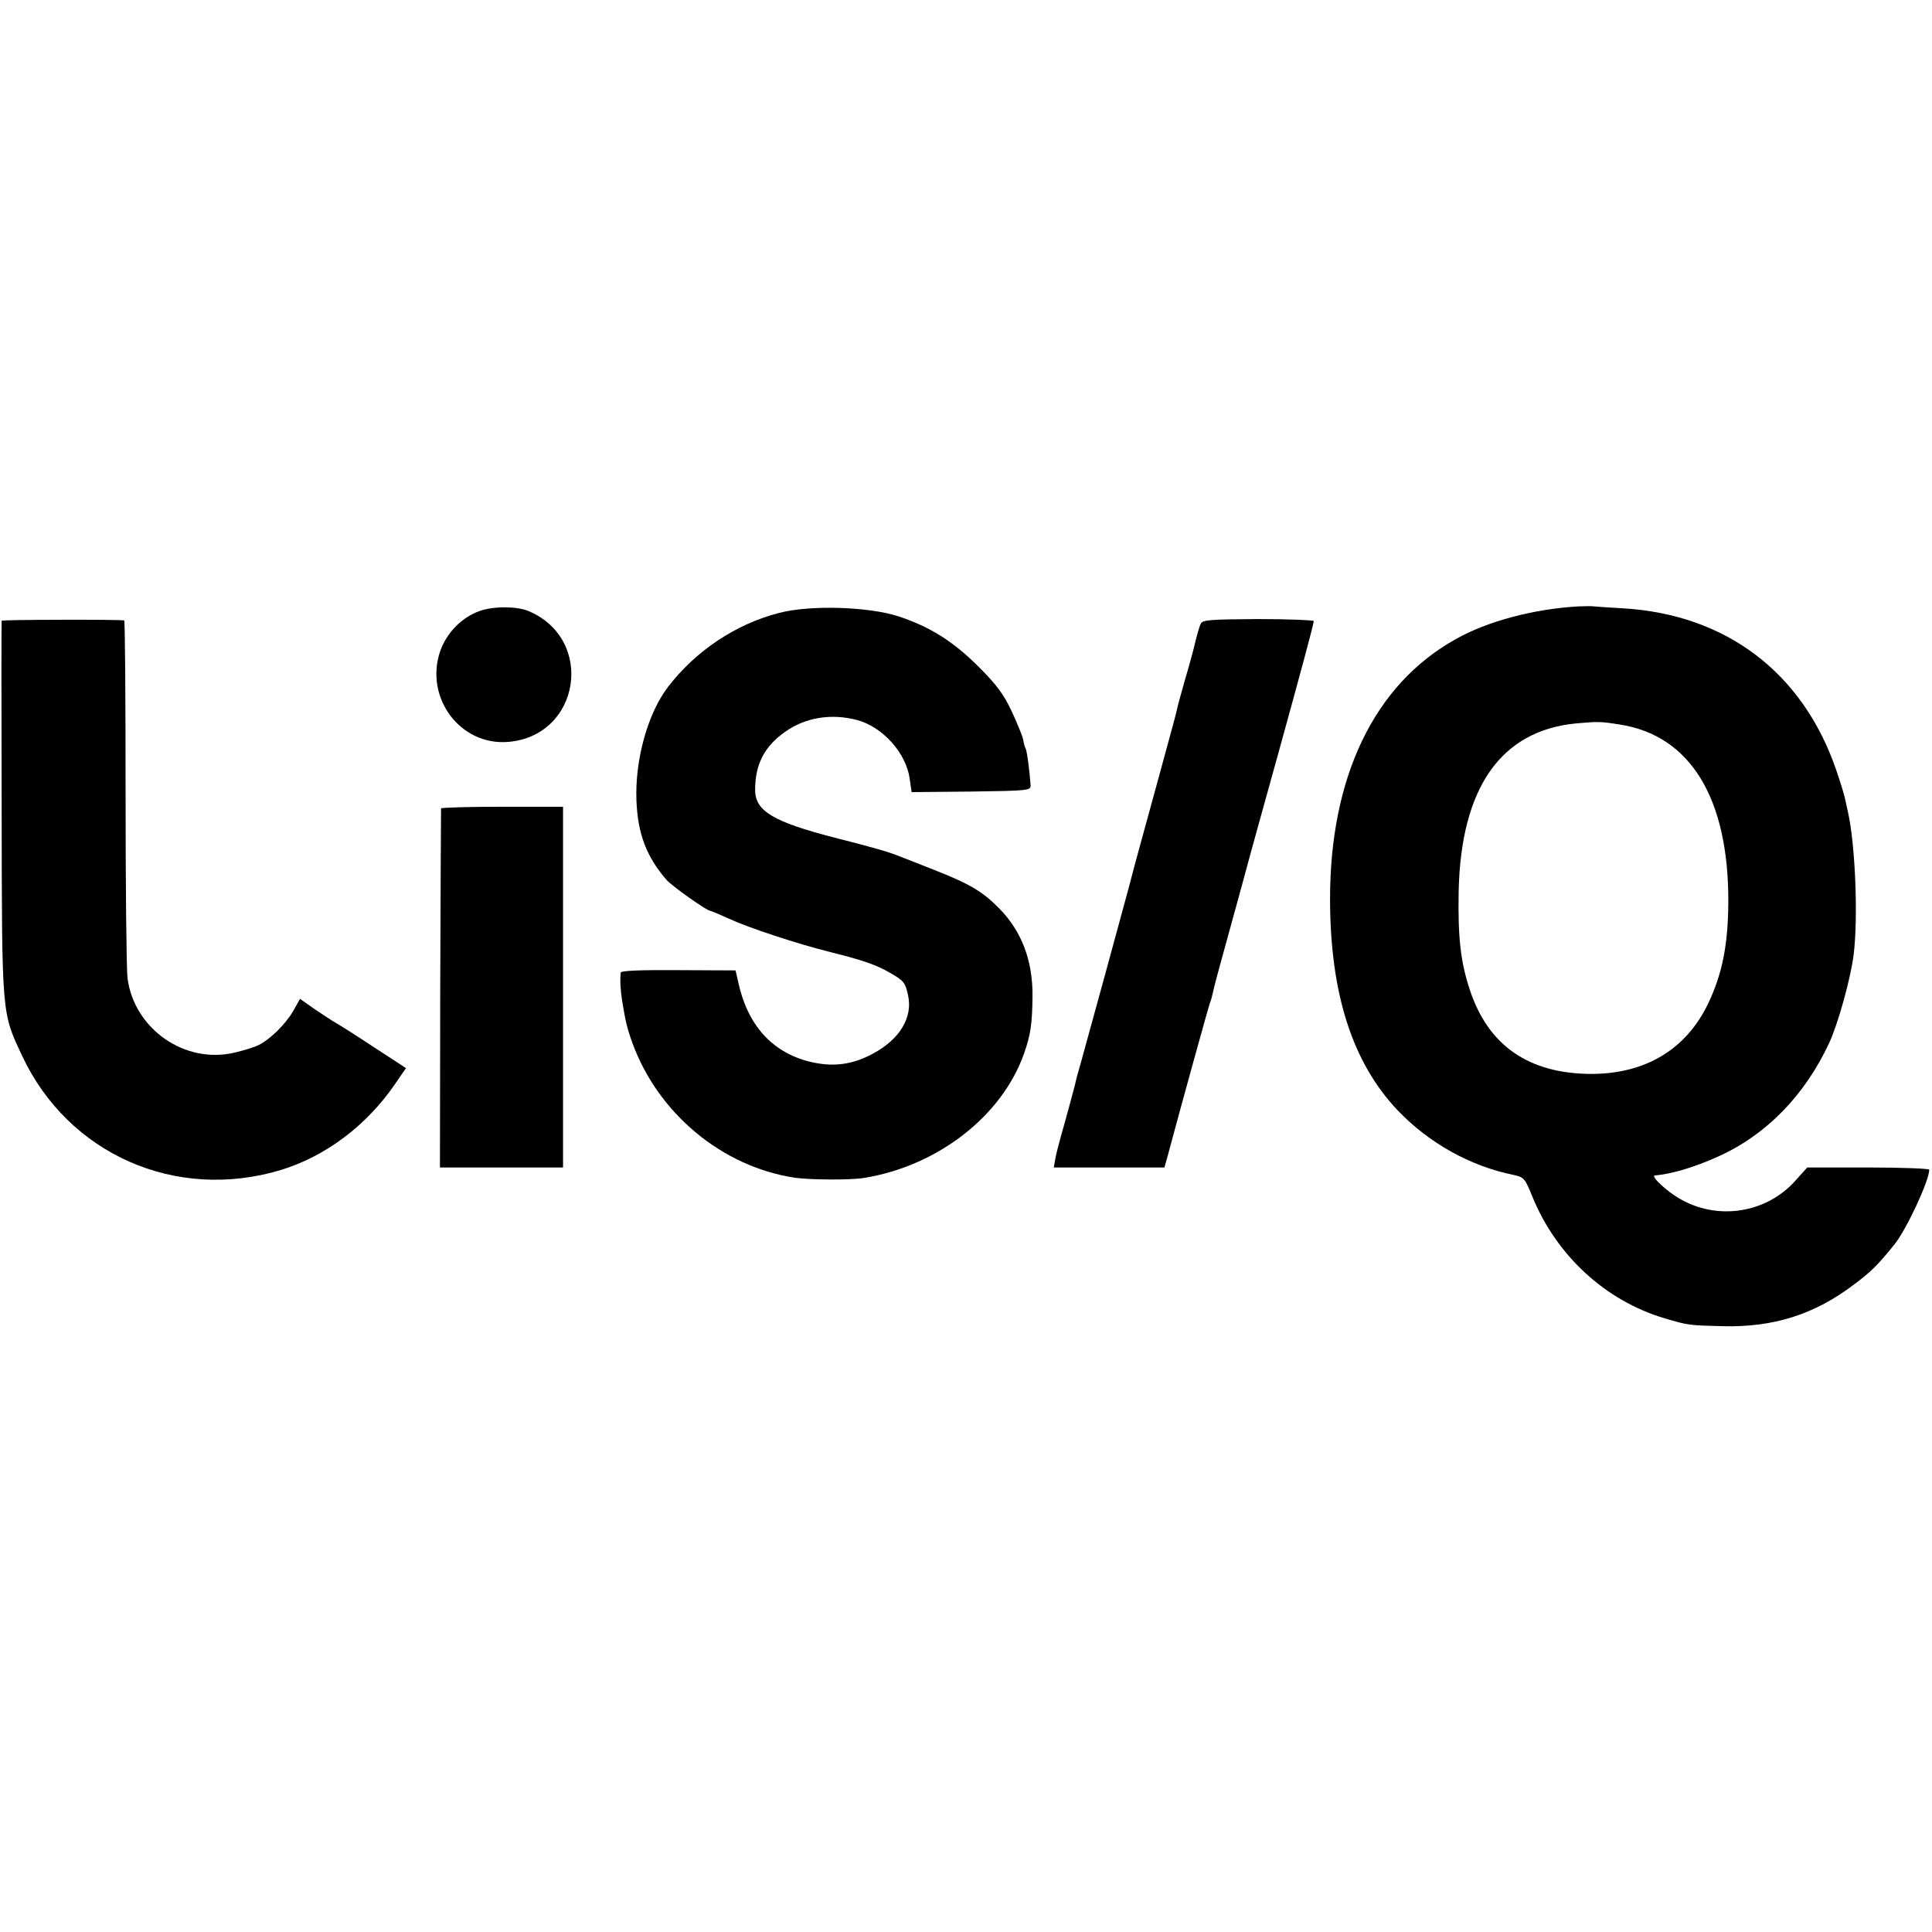 <?xml version="1.0" standalone="no"?>
<!DOCTYPE svg PUBLIC "-//W3C//DTD SVG 20010904//EN"
 "http://www.w3.org/TR/2001/REC-SVG-20010904/DTD/svg10.dtd">
<svg version="1.0" xmlns="http://www.w3.org/2000/svg"
 width="700pt" height="700pt" viewBox="0 0 700 700"
 preserveAspectRatio="xMidYMid meet">
<g transform="translate(0,700) scale(0.1,-0.1)"
fill="#000000" stroke="none">
<path d="M5720 4803 c-162 -9 -332 -54 -446 -119 -295 -164 -456 -500 -455
-945 1 -340 81 -589 245 -762 113 -118 262 -202 420 -234 37 -8 41 -12 67 -76
87 -215 265 -380 482 -444 84 -25 88 -25 207 -28 185 -5 335 42 480 153 59 44
85 70 143 142 43 52 127 232 127 272 0 4 -99 8 -221 8 l-221 0 -44 -49 c-112
-124 -300 -146 -439 -51 -45 31 -83 70 -69 71 63 6 141 29 230 69 173 78 312
220 401 410 33 71 78 234 89 320 17 136 6 404 -21 520 -3 14 -8 36 -11 50 -3
14 -17 59 -31 100 -121 353 -399 564 -773 586 -52 3 -99 6 -105 7 -5 1 -30 1
-55 0z m148 -428 c256 -39 396 -267 394 -645 -1 -154 -22 -260 -74 -368 -80
-165 -227 -253 -423 -253 -226 1 -372 102 -439 303 -34 102 -44 190 -41 358 8
376 153 583 426 609 78 7 89 7 157 -4z"/>
<path d="M1737 4786 c-64 -23 -119 -79 -142 -145 -58 -169 73 -344 247 -329
261 22 315 372 73 474 -43 18 -128 18 -178 0z"/>
<path d="M2822 4779 c-156 -40 -301 -137 -401 -267 -74 -96 -121 -265 -115
-414 5 -119 36 -202 109 -286 19 -22 146 -112 158 -112 3 0 34 -13 69 -29 72
-33 244 -90 368 -121 117 -29 168 -47 217 -76 48 -28 53 -34 63 -80 18 -80
-30 -160 -128 -212 -76 -41 -147 -49 -231 -28 -136 35 -224 134 -257 291 l-9
39 -207 1 c-142 1 -208 -2 -209 -9 -3 -27 -1 -64 5 -101 12 -75 18 -100 37
-153 93 -256 325 -449 588 -489 55 -8 202 -9 251 -1 267 43 500 224 580 450
24 68 30 108 31 209 1 128 -39 235 -121 318 -60 61 -107 89 -240 141 -58 23
-114 45 -125 49 -37 15 -90 30 -227 65 -226 58 -292 97 -292 174 0 92 33 157
108 210 74 53 169 68 262 43 93 -25 178 -121 190 -213 l7 -48 216 2 c209 3
216 4 215 23 -3 47 -13 125 -18 133 -3 5 -7 20 -9 33 -3 14 -22 60 -42 103
-28 60 -55 96 -118 159 -93 93 -177 146 -292 184 -108 35 -320 42 -433 12z"/>
<path d="M6 4751 c-1 -3 -1 -310 0 -681 1 -755 0 -737 74 -895 167 -357 557
-529 938 -414 163 50 311 162 413 311 l40 58 -118 77 c-65 43 -127 82 -138 88
-11 6 -44 28 -74 48 l-54 38 -24 -43 c-27 -47 -82 -102 -125 -124 -15 -8 -55
-20 -89 -28 -180 -42 -363 86 -387 270 -4 33 -7 337 -7 677 0 339 -2 618 -5
619 -15 4 -442 3 -444 -1z"/>
<path d="M4351 4741 c-5 -9 -13 -38 -20 -66 -6 -27 -23 -89 -37 -136 -13 -47
-27 -95 -29 -107 -7 -30 -8 -33 -65 -242 -84 -305 -91 -332 -110 -405 -34
-126 -140 -514 -171 -625 -12 -41 -23 -82 -24 -90 -5 -19 -31 -117 -52 -190
-8 -30 -18 -67 -20 -82 l-5 -28 200 0 201 0 12 43 c41 154 151 552 154 557 2
4 6 17 9 31 2 13 23 92 46 174 48 174 60 218 93 340 14 50 57 207 97 350 86
311 130 475 130 485 0 3 -90 7 -201 7 -172 -1 -201 -3 -208 -16z"/>
<path d="M1598 4071 c0 -3 -2 -297 -3 -653 l-1 -648 223 0 223 0 0 653 0 654
-220 0 c-121 0 -221 -3 -222 -6z"/>
</g>
</svg>
